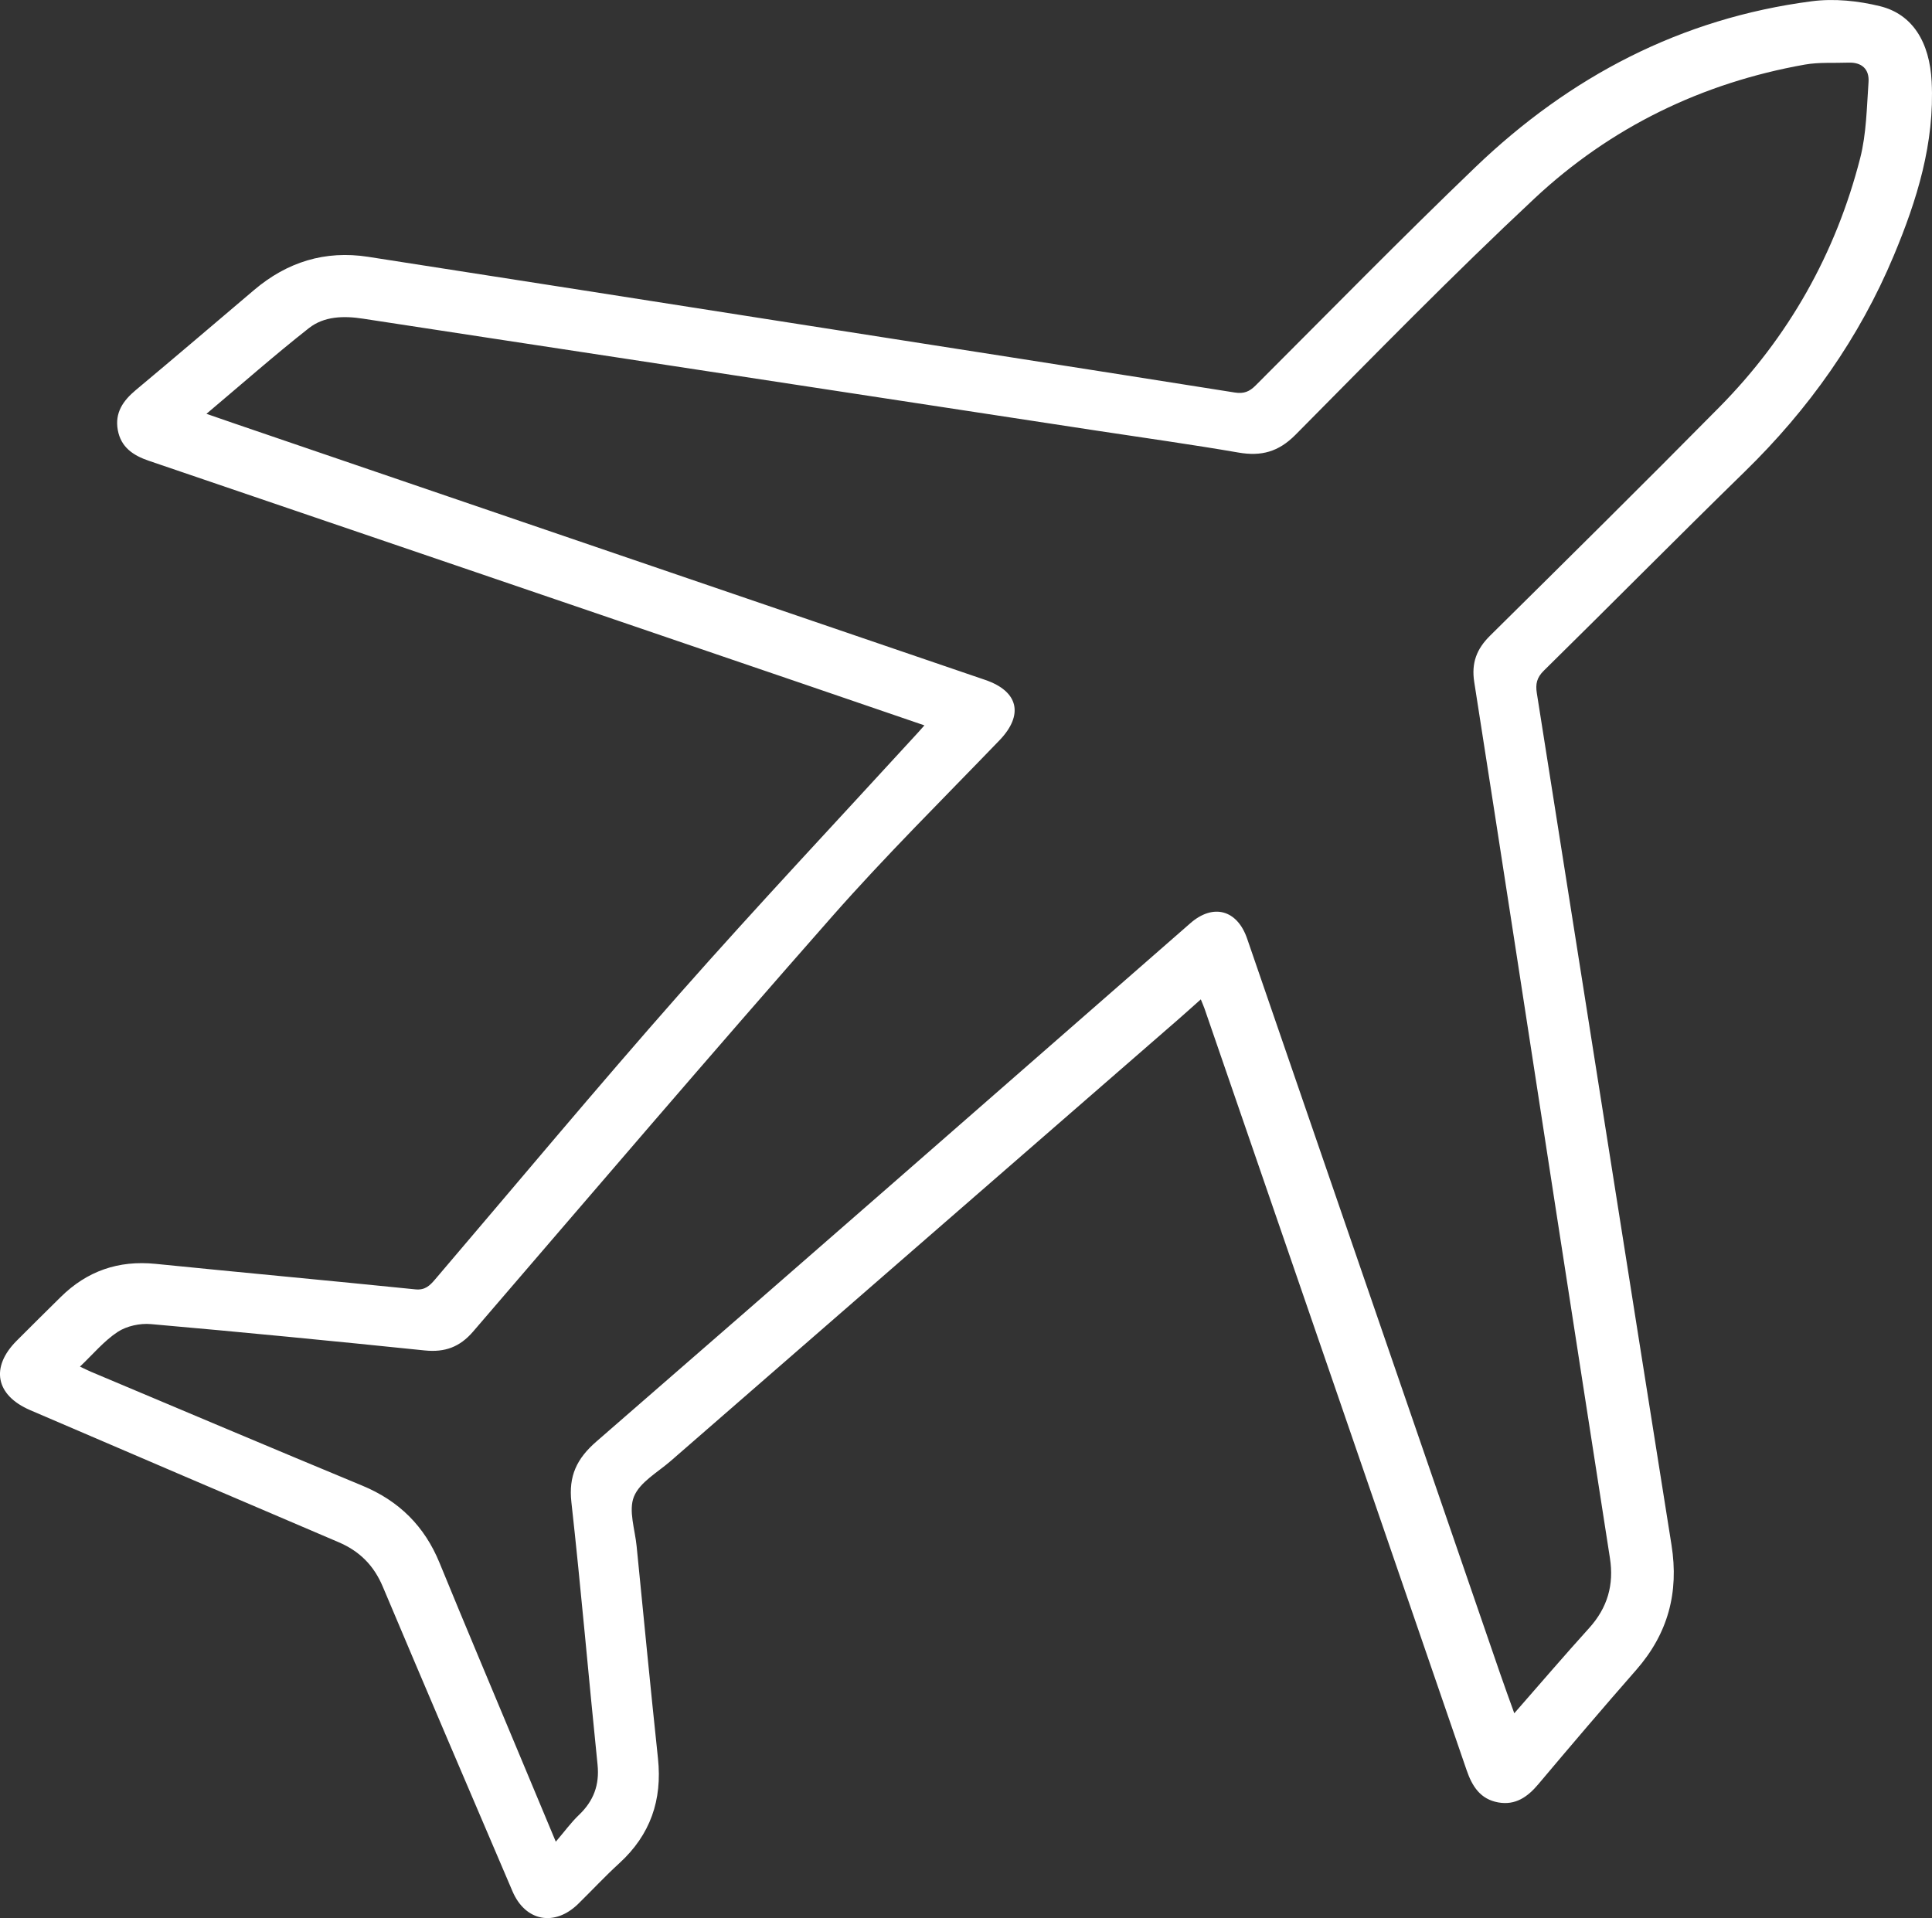 <svg width="140" height="139" viewBox="0 0 140 139" fill="none" xmlns="http://www.w3.org/2000/svg">
<rect x="0" y="0" width="140" height="139" fill="#333333" stroke="none"/>
<g clip-path="url(#clip0_2777_659)">
<path d="M66.991 52.567C63.91 51.511 60.986 50.507 58.059 49.509C42.303 44.133 26.549 38.757 10.789 33.393C9.646 33.005 8.761 32.411 8.534 31.155C8.311 29.904 8.922 29.033 9.844 28.263C12.715 25.865 15.561 23.435 18.413 21.015C20.804 18.986 23.557 18.127 26.673 18.61C36.908 20.196 47.14 21.806 57.372 23.408C68.075 25.083 78.781 26.748 89.48 28.445C90.14 28.55 90.546 28.377 90.995 27.925C96.284 22.638 101.518 17.293 106.913 12.113C113.741 5.561 121.808 1.321 131.297 0.09C132.908 -0.12 134.651 0.059 136.237 0.45C138.587 1.029 139.832 3.052 139.975 5.921C140.198 10.364 138.916 14.494 137.228 18.527C134.732 24.491 131.068 29.655 126.432 34.178C121.542 38.951 116.739 43.813 111.868 48.604C111.36 49.103 111.261 49.574 111.363 50.22C114.618 70.801 117.851 91.388 121.124 111.966C121.672 115.411 120.867 118.389 118.566 121.015C116.169 123.749 113.812 126.518 111.471 129.298C110.694 130.222 109.814 130.838 108.569 130.616C107.275 130.385 106.68 129.455 106.278 128.282C99.96 109.884 93.624 91.493 87.288 73.101C87.223 72.916 87.142 72.735 87.015 72.421C86.421 72.95 85.903 73.418 85.38 73.874C73.12 84.543 60.853 95.206 48.596 105.878C47.654 106.697 46.363 107.409 45.938 108.456C45.53 109.465 46.016 110.842 46.133 112.055C46.641 117.182 47.137 122.308 47.679 127.429C47.998 130.44 47.134 132.965 44.873 135.028C43.845 135.967 42.894 136.993 41.9 137.966C40.194 139.638 38.069 139.24 37.137 137.057C33.991 129.701 30.844 122.345 27.735 114.974C27.088 113.441 26.056 112.406 24.53 111.756C17.076 108.582 9.634 105.383 2.189 102.19C-0.316 101.115 -0.713 99.083 1.21 97.158C2.266 96.099 3.329 95.046 4.394 93.996C6.302 92.109 8.581 91.317 11.272 91.588C17.543 92.219 23.824 92.798 30.095 93.436C30.807 93.51 31.145 93.162 31.529 92.715C37.416 85.815 43.222 78.844 49.224 72.042C54.888 65.625 60.757 59.387 66.536 53.072C66.647 52.949 66.759 52.822 66.988 52.564L66.991 52.567ZM40.271 133.467C40.934 132.694 41.392 132.057 41.953 131.524C43.015 130.511 43.452 129.35 43.3 127.872C42.65 121.536 42.108 115.186 41.405 108.856C41.194 106.953 41.792 105.703 43.222 104.459C57.598 91.976 71.921 79.435 86.257 66.903C87.91 65.456 89.651 65.924 90.372 68.021C96.479 85.772 102.589 103.523 108.703 121.274C109.018 122.188 109.35 123.097 109.731 124.156C111.62 121.997 113.363 119.962 115.16 117.976C116.485 116.507 116.965 114.845 116.661 112.908C115.336 104.407 114.02 95.902 112.704 87.397C110.75 74.739 108.811 62.081 106.829 49.426C106.612 48.04 107.002 47.027 107.981 46.061C113.54 40.564 119.099 35.065 124.593 29.504C129.616 24.418 133.022 18.37 134.794 11.467C135.249 9.69 135.271 7.793 135.401 5.946C135.466 5.022 134.921 4.502 133.942 4.539C132.889 4.579 131.814 4.499 130.789 4.68C123.314 6.008 116.705 9.231 111.205 14.373C105.271 19.919 99.592 25.738 93.875 31.509C92.648 32.746 91.4 33.082 89.747 32.796C86.325 32.205 82.881 31.727 79.447 31.204C68.096 29.47 56.749 27.737 45.4 26.006C39.035 25.036 32.668 24.07 26.304 23.093C24.908 22.878 23.489 22.909 22.381 23.78C19.906 25.729 17.54 27.814 14.96 29.988C15.756 30.262 16.323 30.462 16.89 30.656C35.059 36.86 53.228 43.062 71.395 49.272C73.823 50.103 74.188 51.815 72.426 53.648C68.35 57.881 64.163 62.023 60.283 66.432C51.528 76.374 42.922 86.449 34.282 96.496C33.316 97.62 32.238 98.011 30.779 97.863C24.171 97.183 17.556 96.536 10.938 95.954C10.148 95.883 9.182 96.09 8.531 96.518C7.534 97.174 6.741 98.138 5.794 99.034C6.153 99.203 6.364 99.311 6.58 99.403C13.136 102.162 19.683 104.936 26.255 107.661C28.921 108.767 30.764 110.599 31.851 113.256C33.687 117.742 35.576 122.207 37.441 126.681C38.339 128.83 39.237 130.979 40.277 133.467H40.271Z" fill="white"/>
</g>
<defs>
<clipPath id="clip0_2777_659">
<rect width="140" height="139" fill="white"/>
</clipPath>
</defs>
</svg>
